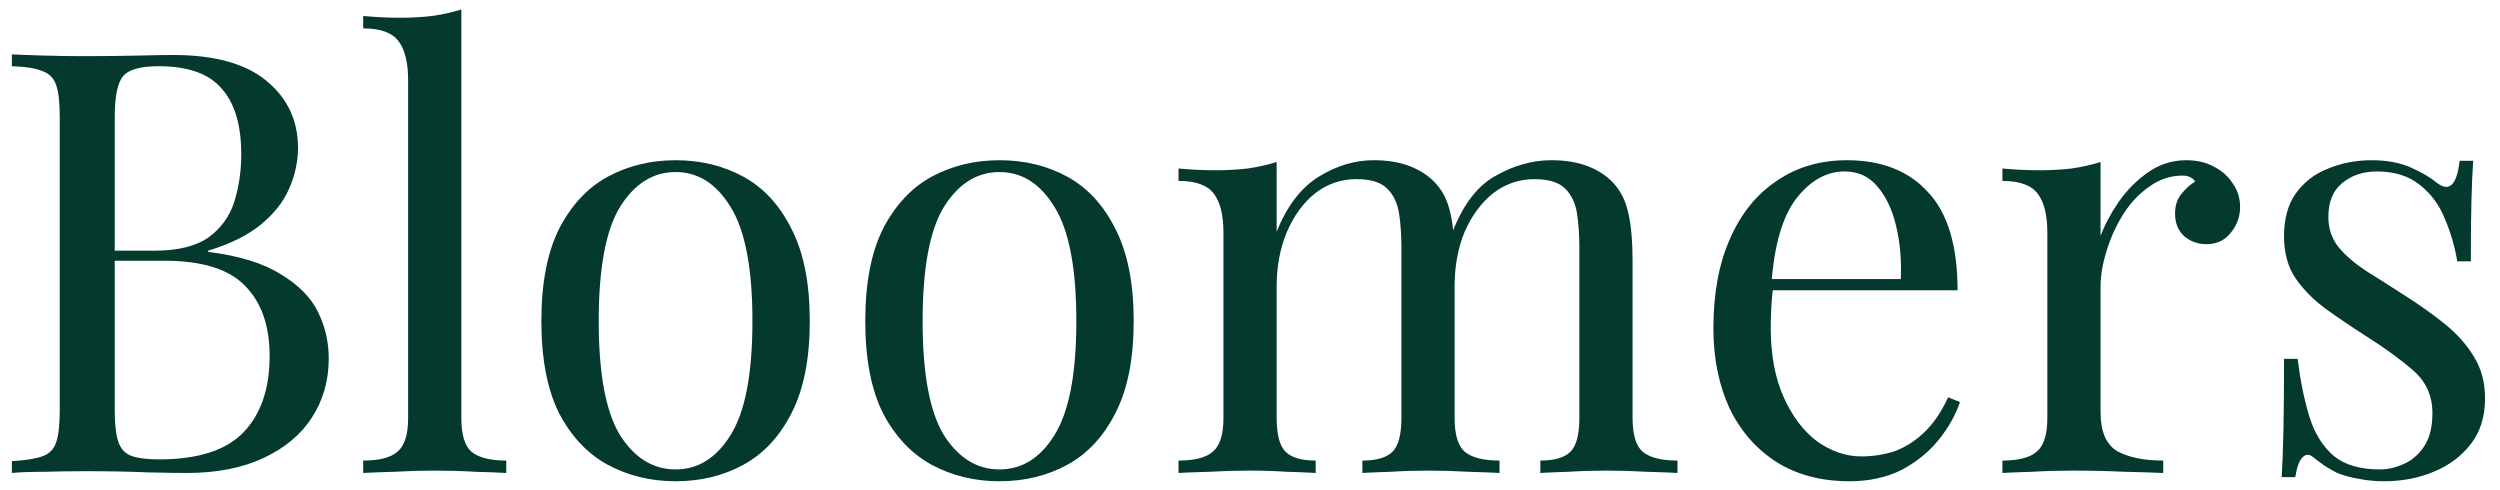 <svg width="148" height="29" viewBox="0 0 148 29" fill="none" xmlns="http://www.w3.org/2000/svg">
<path d="M0.702 3.22C1.192 3.243 1.834 3.267 2.627 3.29C3.42 3.313 4.202 3.325 4.972 3.325C6.069 3.325 7.119 3.313 8.122 3.29C9.125 3.267 9.837 3.255 10.257 3.255C12.707 3.255 14.55 3.768 15.787 4.795C17.024 5.822 17.642 7.14 17.642 8.75C17.642 9.567 17.467 10.372 17.117 11.165C16.79 11.935 16.23 12.647 15.437 13.3C14.667 13.93 13.629 14.443 12.322 14.84V14.91C14.165 15.143 15.6 15.587 16.627 16.24C17.677 16.87 18.412 17.617 18.832 18.48C19.252 19.343 19.462 20.253 19.462 21.21C19.462 22.54 19.124 23.718 18.447 24.745C17.794 25.748 16.837 26.542 15.577 27.125C14.317 27.708 12.812 28 11.062 28C10.549 28 9.779 27.988 8.752 27.965C7.725 27.918 6.489 27.895 5.042 27.895C4.225 27.895 3.42 27.907 2.627 27.93C1.834 27.93 1.192 27.953 0.702 28V27.3C1.495 27.253 2.09 27.16 2.487 27.02C2.907 26.88 3.187 26.6 3.327 26.18C3.467 25.76 3.537 25.13 3.537 24.29V6.93C3.537 6.067 3.467 5.437 3.327 5.04C3.187 4.62 2.907 4.34 2.487 4.2C2.09 4.037 1.495 3.943 0.702 3.92V3.22ZM9.382 3.92C8.309 3.92 7.609 4.118 7.282 4.515C6.955 4.912 6.792 5.717 6.792 6.93V24.29C6.792 25.107 6.862 25.725 7.002 26.145C7.142 26.565 7.399 26.845 7.772 26.985C8.145 27.125 8.694 27.195 9.417 27.195C11.704 27.195 13.36 26.67 14.387 25.62C15.437 24.547 15.962 23.03 15.962 21.07C15.962 19.273 15.472 17.885 14.492 16.905C13.535 15.925 11.949 15.435 9.732 15.435H6.127C6.127 15.435 6.127 15.342 6.127 15.155C6.127 14.945 6.127 14.84 6.127 14.84H9.137C10.514 14.84 11.575 14.583 12.322 14.07C13.069 13.533 13.582 12.833 13.862 11.97C14.142 11.083 14.282 10.138 14.282 9.135C14.282 7.408 13.897 6.113 13.127 5.25C12.38 4.363 11.132 3.92 9.382 3.92ZM27.311 0.56V24.745C27.311 25.725 27.509 26.39 27.906 26.74C28.326 27.09 29.014 27.265 29.971 27.265V28C29.574 27.977 28.968 27.953 28.151 27.93C27.358 27.883 26.553 27.86 25.736 27.86C24.943 27.86 24.138 27.883 23.321 27.93C22.504 27.953 21.898 27.977 21.501 28V27.265C22.458 27.265 23.134 27.09 23.531 26.74C23.951 26.39 24.161 25.725 24.161 24.745V4.76C24.161 3.71 23.974 2.94 23.601 2.45C23.228 1.937 22.528 1.68 21.501 1.68V0.945C22.248 1.015 22.971 1.05 23.671 1.05C24.348 1.05 24.989 1.015 25.596 0.945C26.226 0.852 26.798 0.723 27.311 0.56ZM39.994 9.485C41.487 9.485 42.829 9.812 44.019 10.465C45.209 11.118 46.154 12.145 46.854 13.545C47.577 14.945 47.939 16.765 47.939 19.005C47.939 21.245 47.577 23.065 46.854 24.465C46.154 25.842 45.209 26.857 44.019 27.51C42.829 28.163 41.487 28.49 39.994 28.49C38.524 28.49 37.182 28.163 35.969 27.51C34.779 26.857 33.822 25.842 33.099 24.465C32.399 23.065 32.049 21.245 32.049 19.005C32.049 16.765 32.399 14.945 33.099 13.545C33.822 12.145 34.779 11.118 35.969 10.465C37.182 9.812 38.524 9.485 39.994 9.485ZM39.994 10.185C38.664 10.185 37.567 10.873 36.704 12.25C35.864 13.627 35.444 15.878 35.444 19.005C35.444 22.132 35.864 24.383 36.704 25.76C37.567 27.113 38.664 27.79 39.994 27.79C41.324 27.79 42.409 27.113 43.249 25.76C44.112 24.383 44.544 22.132 44.544 19.005C44.544 15.878 44.112 13.627 43.249 12.25C42.409 10.873 41.324 10.185 39.994 10.185ZM59.169 9.485C60.662 9.485 62.004 9.812 63.194 10.465C64.384 11.118 65.329 12.145 66.029 13.545C66.752 14.945 67.114 16.765 67.114 19.005C67.114 21.245 66.752 23.065 66.029 24.465C65.329 25.842 64.384 26.857 63.194 27.51C62.004 28.163 60.662 28.49 59.169 28.49C57.699 28.49 56.357 28.163 55.144 27.51C53.954 26.857 52.997 25.842 52.274 24.465C51.574 23.065 51.224 21.245 51.224 19.005C51.224 16.765 51.574 14.945 52.274 13.545C52.997 12.145 53.954 11.118 55.144 10.465C56.357 9.812 57.699 9.485 59.169 9.485ZM59.169 10.185C57.839 10.185 56.742 10.873 55.879 12.25C55.039 13.627 54.619 15.878 54.619 19.005C54.619 22.132 55.039 24.383 55.879 25.76C56.742 27.113 57.839 27.79 59.169 27.79C60.499 27.79 61.584 27.113 62.424 25.76C63.287 24.383 63.719 22.132 63.719 19.005C63.719 15.878 63.287 13.627 62.424 12.25C61.584 10.873 60.499 10.185 59.169 10.185ZM81.318 9.485C82.135 9.485 82.847 9.602 83.453 9.835C84.06 10.068 84.562 10.395 84.958 10.815C85.402 11.282 85.705 11.888 85.868 12.635C86.032 13.382 86.113 14.303 86.113 15.4V24.745C86.113 25.725 86.312 26.39 86.708 26.74C87.128 27.09 87.817 27.265 88.773 27.265V28C88.377 27.977 87.77 27.953 86.953 27.93C86.137 27.883 85.343 27.86 84.573 27.86C83.803 27.86 83.045 27.883 82.298 27.93C81.575 27.953 81.027 27.977 80.653 28V27.265C81.493 27.265 82.088 27.09 82.438 26.74C82.788 26.39 82.963 25.725 82.963 24.745V14.63C82.963 13.907 82.917 13.242 82.823 12.635C82.73 12.028 82.497 11.538 82.123 11.165C81.75 10.792 81.143 10.605 80.303 10.605C79.393 10.605 78.577 10.885 77.853 11.445C77.153 12.005 76.593 12.775 76.173 13.755C75.777 14.712 75.578 15.785 75.578 16.975V24.745C75.578 25.725 75.753 26.39 76.103 26.74C76.453 27.09 77.048 27.265 77.888 27.265V28C77.515 27.977 76.955 27.953 76.208 27.93C75.485 27.883 74.738 27.86 73.968 27.86C73.198 27.86 72.405 27.883 71.588 27.93C70.772 27.953 70.165 27.977 69.768 28V27.265C70.725 27.265 71.402 27.09 71.798 26.74C72.218 26.39 72.428 25.725 72.428 24.745V13.79C72.428 12.74 72.242 11.97 71.868 11.48C71.495 10.967 70.795 10.71 69.768 10.71V9.975C70.515 10.045 71.238 10.08 71.938 10.08C72.615 10.08 73.257 10.045 73.863 9.975C74.493 9.882 75.065 9.753 75.578 9.59V13.72C76.185 12.203 77.013 11.118 78.063 10.465C79.113 9.812 80.198 9.485 81.318 9.485ZM91.853 9.485C92.67 9.485 93.382 9.602 93.988 9.835C94.595 10.068 95.097 10.395 95.493 10.815C95.937 11.282 96.24 11.888 96.403 12.635C96.567 13.382 96.648 14.303 96.648 15.4V24.745C96.648 25.725 96.847 26.39 97.243 26.74C97.663 27.09 98.352 27.265 99.308 27.265V28C98.912 27.977 98.305 27.953 97.488 27.93C96.672 27.883 95.878 27.86 95.108 27.86C94.338 27.86 93.58 27.883 92.833 27.93C92.11 27.953 91.562 27.977 91.188 28V27.265C92.028 27.265 92.623 27.09 92.973 26.74C93.323 26.39 93.498 25.725 93.498 24.745V14.63C93.498 13.907 93.452 13.242 93.358 12.635C93.265 12.028 93.032 11.538 92.658 11.165C92.285 10.792 91.678 10.605 90.838 10.605C89.928 10.605 89.112 10.885 88.388 11.445C87.688 12.005 87.128 12.763 86.708 13.72C86.312 14.677 86.113 15.75 86.113 16.94L86.008 13.685C86.638 12.075 87.49 10.978 88.563 10.395C89.637 9.788 90.733 9.485 91.853 9.485ZM109.343 9.485C111.396 9.485 112.994 10.115 114.138 11.375C115.304 12.612 115.888 14.548 115.888 17.185H103.533L103.498 16.52H112.528C112.574 15.377 112.481 14.327 112.248 13.37C112.014 12.39 111.641 11.608 111.128 11.025C110.638 10.442 109.996 10.15 109.203 10.15C108.129 10.15 107.173 10.687 106.333 11.76C105.516 12.833 105.026 14.537 104.863 16.87L104.968 17.01C104.921 17.36 104.886 17.745 104.863 18.165C104.839 18.585 104.828 19.005 104.828 19.425C104.828 21.012 105.084 22.377 105.598 23.52C106.111 24.663 106.776 25.538 107.593 26.145C108.433 26.728 109.296 27.02 110.183 27.02C110.883 27.02 111.548 26.915 112.178 26.705C112.808 26.472 113.391 26.098 113.928 25.585C114.464 25.072 114.931 24.383 115.328 23.52L116.028 23.8C115.771 24.57 115.351 25.317 114.768 26.04C114.184 26.763 113.449 27.358 112.563 27.825C111.676 28.268 110.649 28.49 109.483 28.49C107.803 28.49 106.356 28.105 105.143 27.335C103.953 26.565 103.031 25.503 102.378 24.15C101.748 22.773 101.433 21.198 101.433 19.425C101.433 17.372 101.759 15.61 102.413 14.14C103.066 12.647 103.988 11.503 105.178 10.71C106.368 9.893 107.756 9.485 109.343 9.485ZM129.428 9.485C130.058 9.485 130.606 9.613 131.073 9.87C131.563 10.127 131.936 10.465 132.193 10.885C132.473 11.282 132.613 11.737 132.613 12.25C132.613 12.833 132.426 13.347 132.053 13.79C131.703 14.233 131.224 14.455 130.618 14.455C130.128 14.455 129.696 14.303 129.323 14C128.949 13.673 128.763 13.218 128.763 12.635C128.763 12.192 128.879 11.818 129.113 11.515C129.369 11.188 129.649 10.932 129.953 10.745C129.789 10.512 129.544 10.395 129.218 10.395C128.494 10.395 127.829 10.617 127.223 11.06C126.616 11.48 126.103 12.028 125.683 12.705C125.263 13.382 124.936 14.105 124.703 14.875C124.469 15.622 124.353 16.322 124.353 16.975V24.395C124.353 25.538 124.679 26.308 125.333 26.705C126.009 27.078 126.919 27.265 128.063 27.265V28C127.526 27.977 126.768 27.953 125.788 27.93C124.808 27.883 123.769 27.86 122.673 27.86C121.879 27.86 121.086 27.883 120.293 27.93C119.523 27.953 118.939 27.977 118.543 28V27.265C119.499 27.265 120.176 27.09 120.573 26.74C120.993 26.39 121.203 25.725 121.203 24.745V13.79C121.203 12.74 121.016 11.97 120.643 11.48C120.269 10.967 119.569 10.71 118.543 10.71V9.975C119.289 10.045 120.013 10.08 120.713 10.08C121.389 10.08 122.031 10.045 122.638 9.975C123.268 9.882 123.839 9.753 124.353 9.59V13.965C124.609 13.288 124.971 12.612 125.438 11.935C125.928 11.235 126.511 10.652 127.188 10.185C127.864 9.718 128.611 9.485 129.428 9.485ZM140.394 9.485C141.327 9.485 142.12 9.637 142.774 9.94C143.427 10.243 143.905 10.523 144.209 10.78C144.979 11.41 145.445 10.99 145.609 9.52H146.414C146.367 10.173 146.332 10.955 146.309 11.865C146.285 12.752 146.274 13.953 146.274 15.47H145.469C145.329 14.607 145.084 13.767 144.734 12.95C144.407 12.133 143.917 11.468 143.264 10.955C142.61 10.418 141.759 10.15 140.709 10.15C139.892 10.15 139.204 10.383 138.644 10.85C138.107 11.293 137.839 11.958 137.839 12.845C137.839 13.545 138.049 14.152 138.469 14.665C138.889 15.155 139.437 15.622 140.114 16.065C140.79 16.485 141.525 16.952 142.319 17.465C143.205 18.025 144.01 18.597 144.734 19.18C145.457 19.763 146.029 20.405 146.449 21.105C146.892 21.805 147.114 22.633 147.114 23.59C147.114 24.663 146.834 25.562 146.274 26.285C145.714 27.008 144.979 27.557 144.069 27.93C143.182 28.303 142.202 28.49 141.129 28.49C140.615 28.49 140.125 28.443 139.659 28.35C139.215 28.28 138.784 28.163 138.364 28C138.13 27.883 137.885 27.743 137.629 27.58C137.395 27.417 137.162 27.242 136.929 27.055C136.695 26.868 136.485 26.88 136.299 27.09C136.112 27.277 135.972 27.662 135.879 28.245H135.074C135.12 27.498 135.155 26.588 135.179 25.515C135.202 24.442 135.214 23.018 135.214 21.245H136.019C136.182 22.552 136.415 23.695 136.719 24.675C137.022 25.655 137.5 26.425 138.154 26.985C138.807 27.522 139.717 27.79 140.884 27.79C141.35 27.79 141.817 27.685 142.284 27.475C142.774 27.265 143.182 26.915 143.509 26.425C143.835 25.935 143.999 25.282 143.999 24.465C143.999 23.438 143.625 22.598 142.879 21.945C142.132 21.292 141.187 20.603 140.044 19.88C139.204 19.343 138.41 18.807 137.664 18.27C136.94 17.733 136.345 17.127 135.879 16.45C135.435 15.773 135.214 14.957 135.214 14C135.214 12.95 135.447 12.098 135.914 11.445C136.404 10.768 137.045 10.278 137.839 9.975C138.632 9.648 139.484 9.485 140.394 9.485Z" fill="#04392D"/>
</svg>
